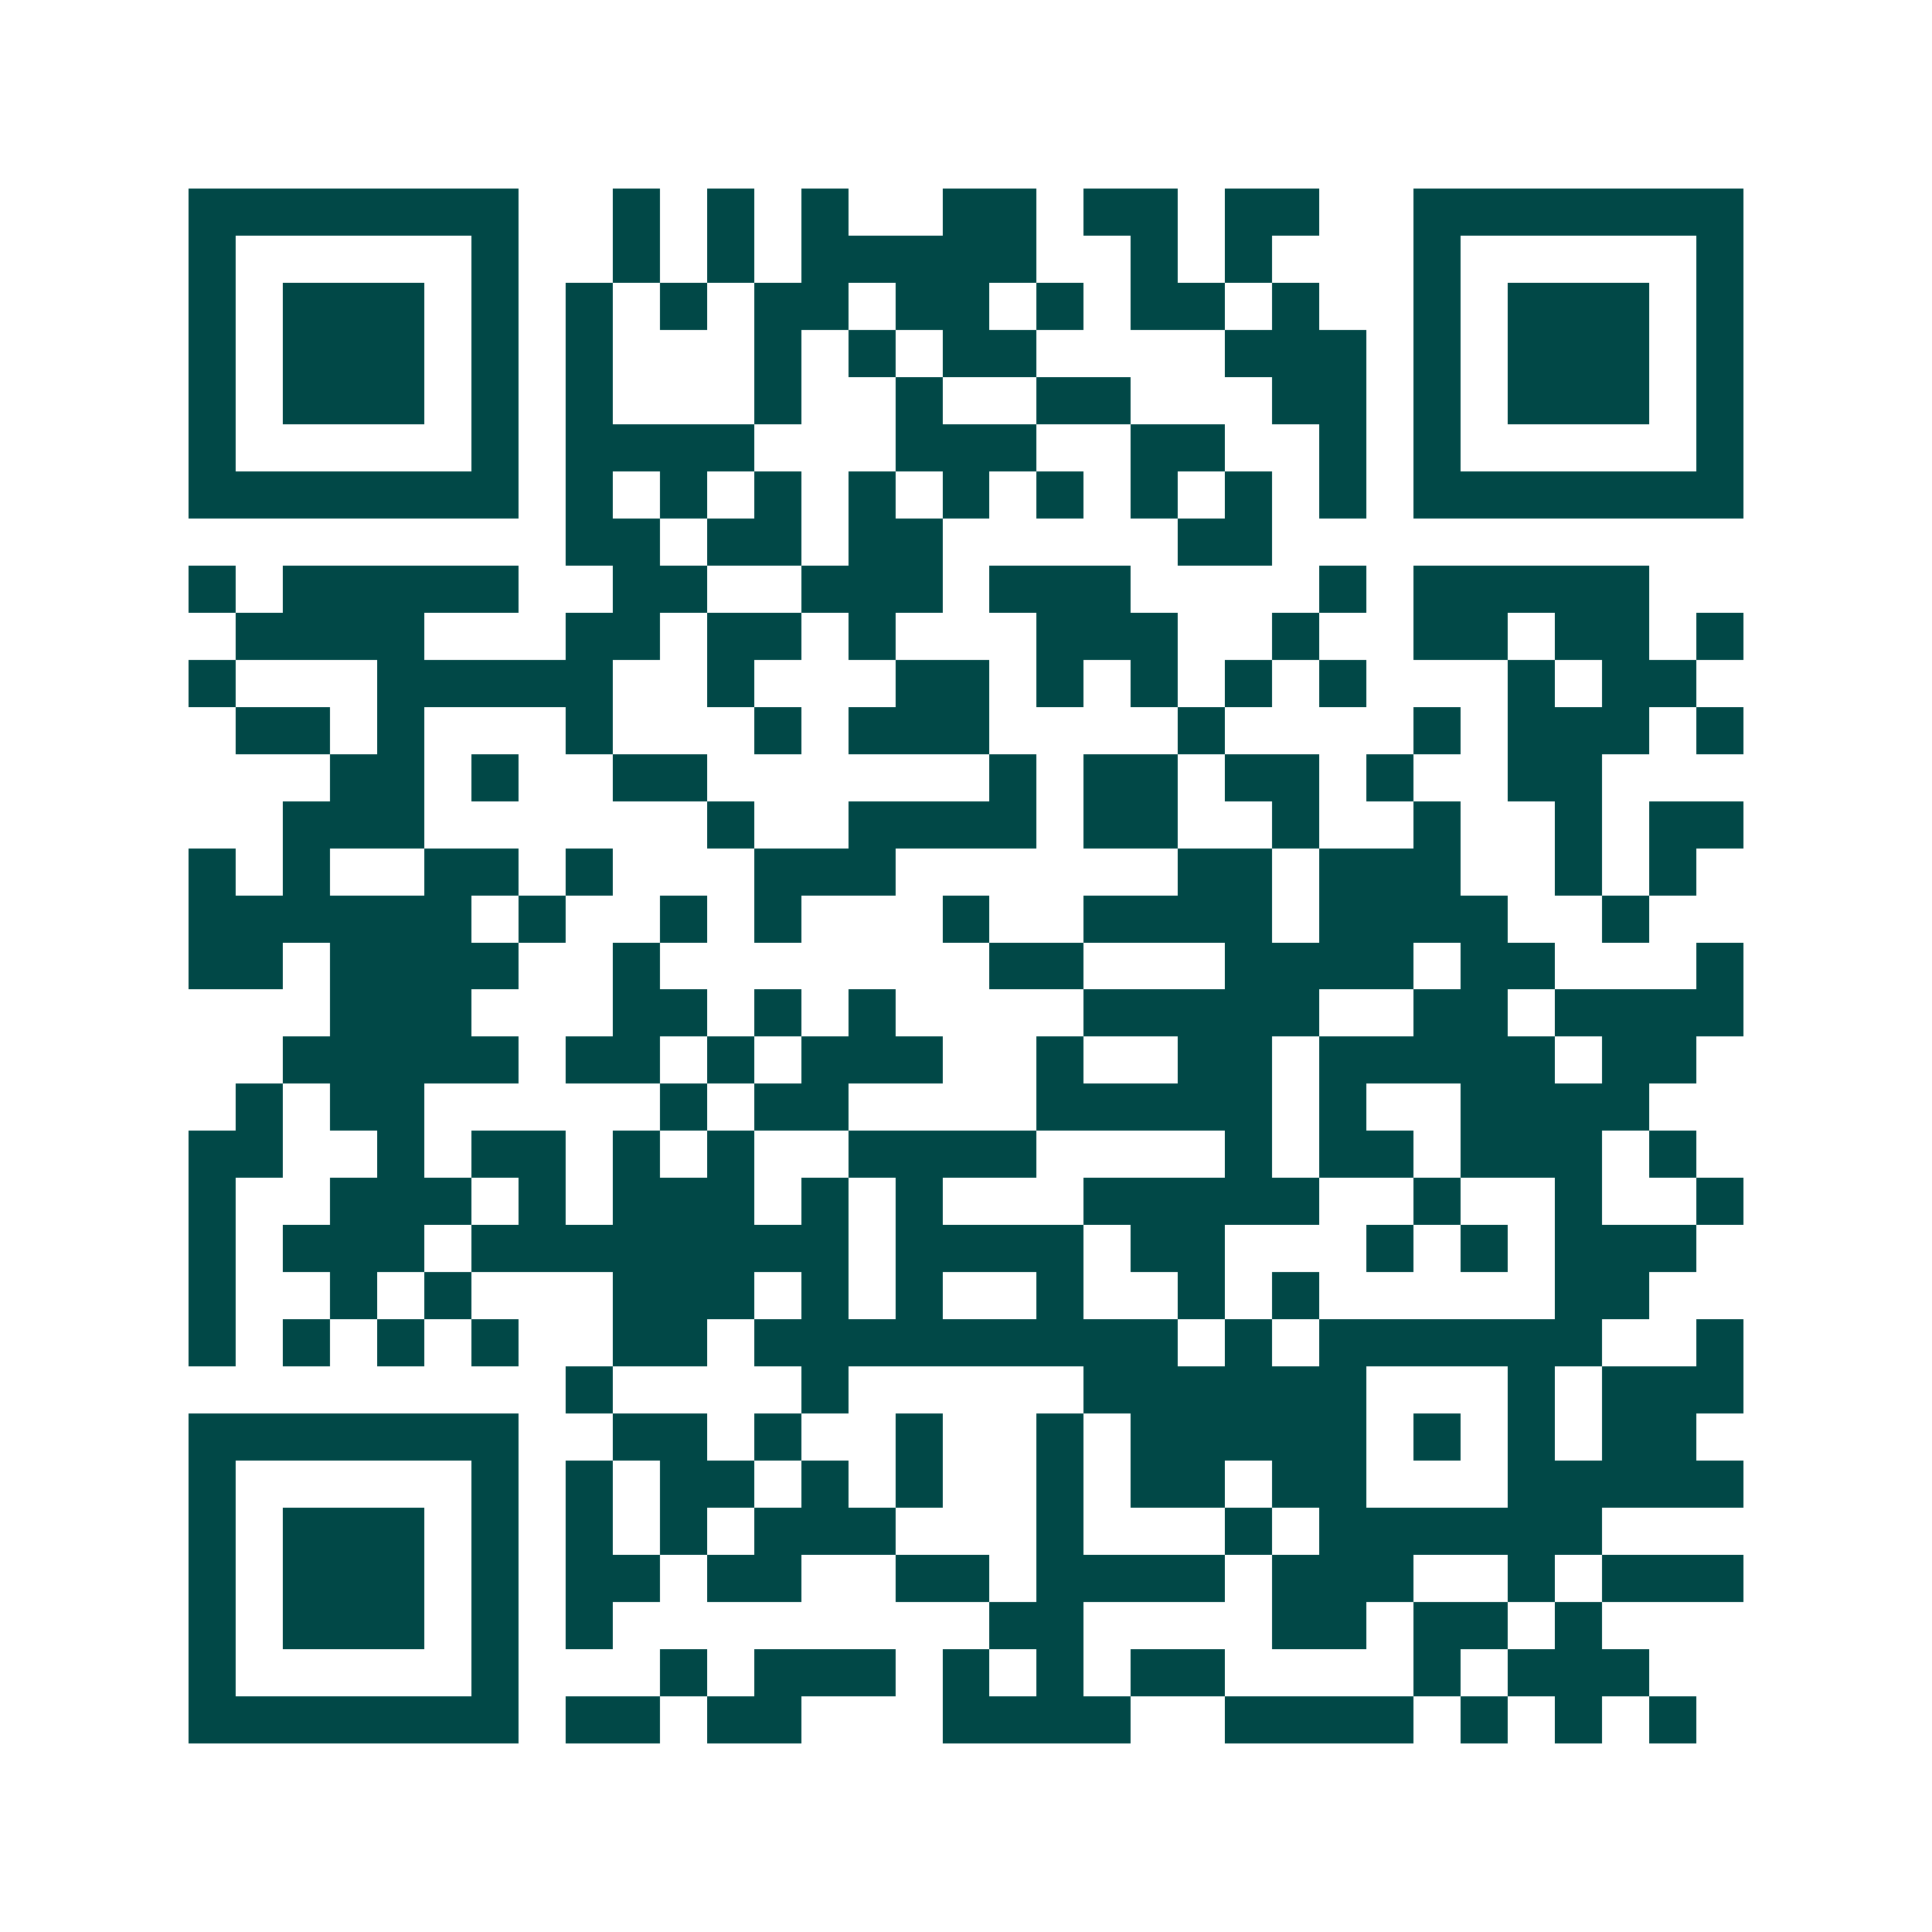 <svg xmlns="http://www.w3.org/2000/svg" width="200" height="200" viewBox="0 0 41 41" shape-rendering="crispEdges"><path fill="#ffffff" d="M0 0h41v41H0z"/><path stroke="#014847" d="M4 4.5h7m2 0h1m1 0h1m1 0h1m2 0h2m1 0h2m1 0h2m2 0h7M4 5.5h1m5 0h1m2 0h1m1 0h1m1 0h5m2 0h1m1 0h1m3 0h1m5 0h1M4 6.5h1m1 0h3m1 0h1m1 0h1m1 0h1m1 0h2m1 0h2m1 0h1m1 0h2m1 0h1m2 0h1m1 0h3m1 0h1M4 7.5h1m1 0h3m1 0h1m1 0h1m3 0h1m1 0h1m1 0h2m4 0h3m1 0h1m1 0h3m1 0h1M4 8.5h1m1 0h3m1 0h1m1 0h1m3 0h1m2 0h1m2 0h2m3 0h2m1 0h1m1 0h3m1 0h1M4 9.5h1m5 0h1m1 0h4m3 0h3m2 0h2m2 0h1m1 0h1m5 0h1M4 10.5h7m1 0h1m1 0h1m1 0h1m1 0h1m1 0h1m1 0h1m1 0h1m1 0h1m1 0h1m1 0h7M12 11.5h2m1 0h2m1 0h2m5 0h2M4 12.5h1m1 0h5m2 0h2m2 0h3m1 0h3m4 0h1m1 0h5M5 13.5h4m3 0h2m1 0h2m1 0h1m3 0h3m2 0h1m2 0h2m1 0h2m1 0h1M4 14.5h1m3 0h5m2 0h1m3 0h2m1 0h1m1 0h1m1 0h1m1 0h1m3 0h1m1 0h2M5 15.5h2m1 0h1m3 0h1m3 0h1m1 0h3m4 0h1m4 0h1m1 0h3m1 0h1M7 16.5h2m1 0h1m2 0h2m6 0h1m1 0h2m1 0h2m1 0h1m2 0h2M6 17.5h3m6 0h1m2 0h4m1 0h2m2 0h1m2 0h1m2 0h1m1 0h2M4 18.5h1m1 0h1m2 0h2m1 0h1m3 0h3m6 0h2m1 0h3m2 0h1m1 0h1M4 19.5h6m1 0h1m2 0h1m1 0h1m3 0h1m2 0h4m1 0h4m2 0h1M4 20.5h2m1 0h4m2 0h1m7 0h2m3 0h4m1 0h2m3 0h1M7 21.5h3m3 0h2m1 0h1m1 0h1m4 0h5m2 0h2m1 0h4M6 22.5h5m1 0h2m1 0h1m1 0h3m2 0h1m2 0h2m1 0h5m1 0h2M5 23.5h1m1 0h2m5 0h1m1 0h2m4 0h5m1 0h1m2 0h4M4 24.5h2m2 0h1m1 0h2m1 0h1m1 0h1m2 0h4m4 0h1m1 0h2m1 0h3m1 0h1M4 25.5h1m2 0h3m1 0h1m1 0h3m1 0h1m1 0h1m3 0h5m2 0h1m2 0h1m2 0h1M4 26.5h1m1 0h3m1 0h8m1 0h4m1 0h2m3 0h1m1 0h1m1 0h3M4 27.5h1m2 0h1m1 0h1m3 0h3m1 0h1m1 0h1m2 0h1m2 0h1m1 0h1m5 0h2M4 28.5h1m1 0h1m1 0h1m1 0h1m2 0h2m1 0h9m1 0h1m1 0h6m2 0h1M12 29.5h1m4 0h1m5 0h6m3 0h1m1 0h3M4 30.5h7m2 0h2m1 0h1m2 0h1m2 0h1m1 0h5m1 0h1m1 0h1m1 0h2M4 31.5h1m5 0h1m1 0h1m1 0h2m1 0h1m1 0h1m2 0h1m1 0h2m1 0h2m3 0h5M4 32.5h1m1 0h3m1 0h1m1 0h1m1 0h1m1 0h3m3 0h1m3 0h1m1 0h6M4 33.5h1m1 0h3m1 0h1m1 0h2m1 0h2m2 0h2m1 0h4m1 0h3m2 0h1m1 0h3M4 34.5h1m1 0h3m1 0h1m1 0h1m8 0h2m4 0h2m1 0h2m1 0h1M4 35.5h1m5 0h1m3 0h1m1 0h3m1 0h1m1 0h1m1 0h2m4 0h1m1 0h3M4 36.5h7m1 0h2m1 0h2m3 0h4m2 0h4m1 0h1m1 0h1m1 0h1"/></svg>
